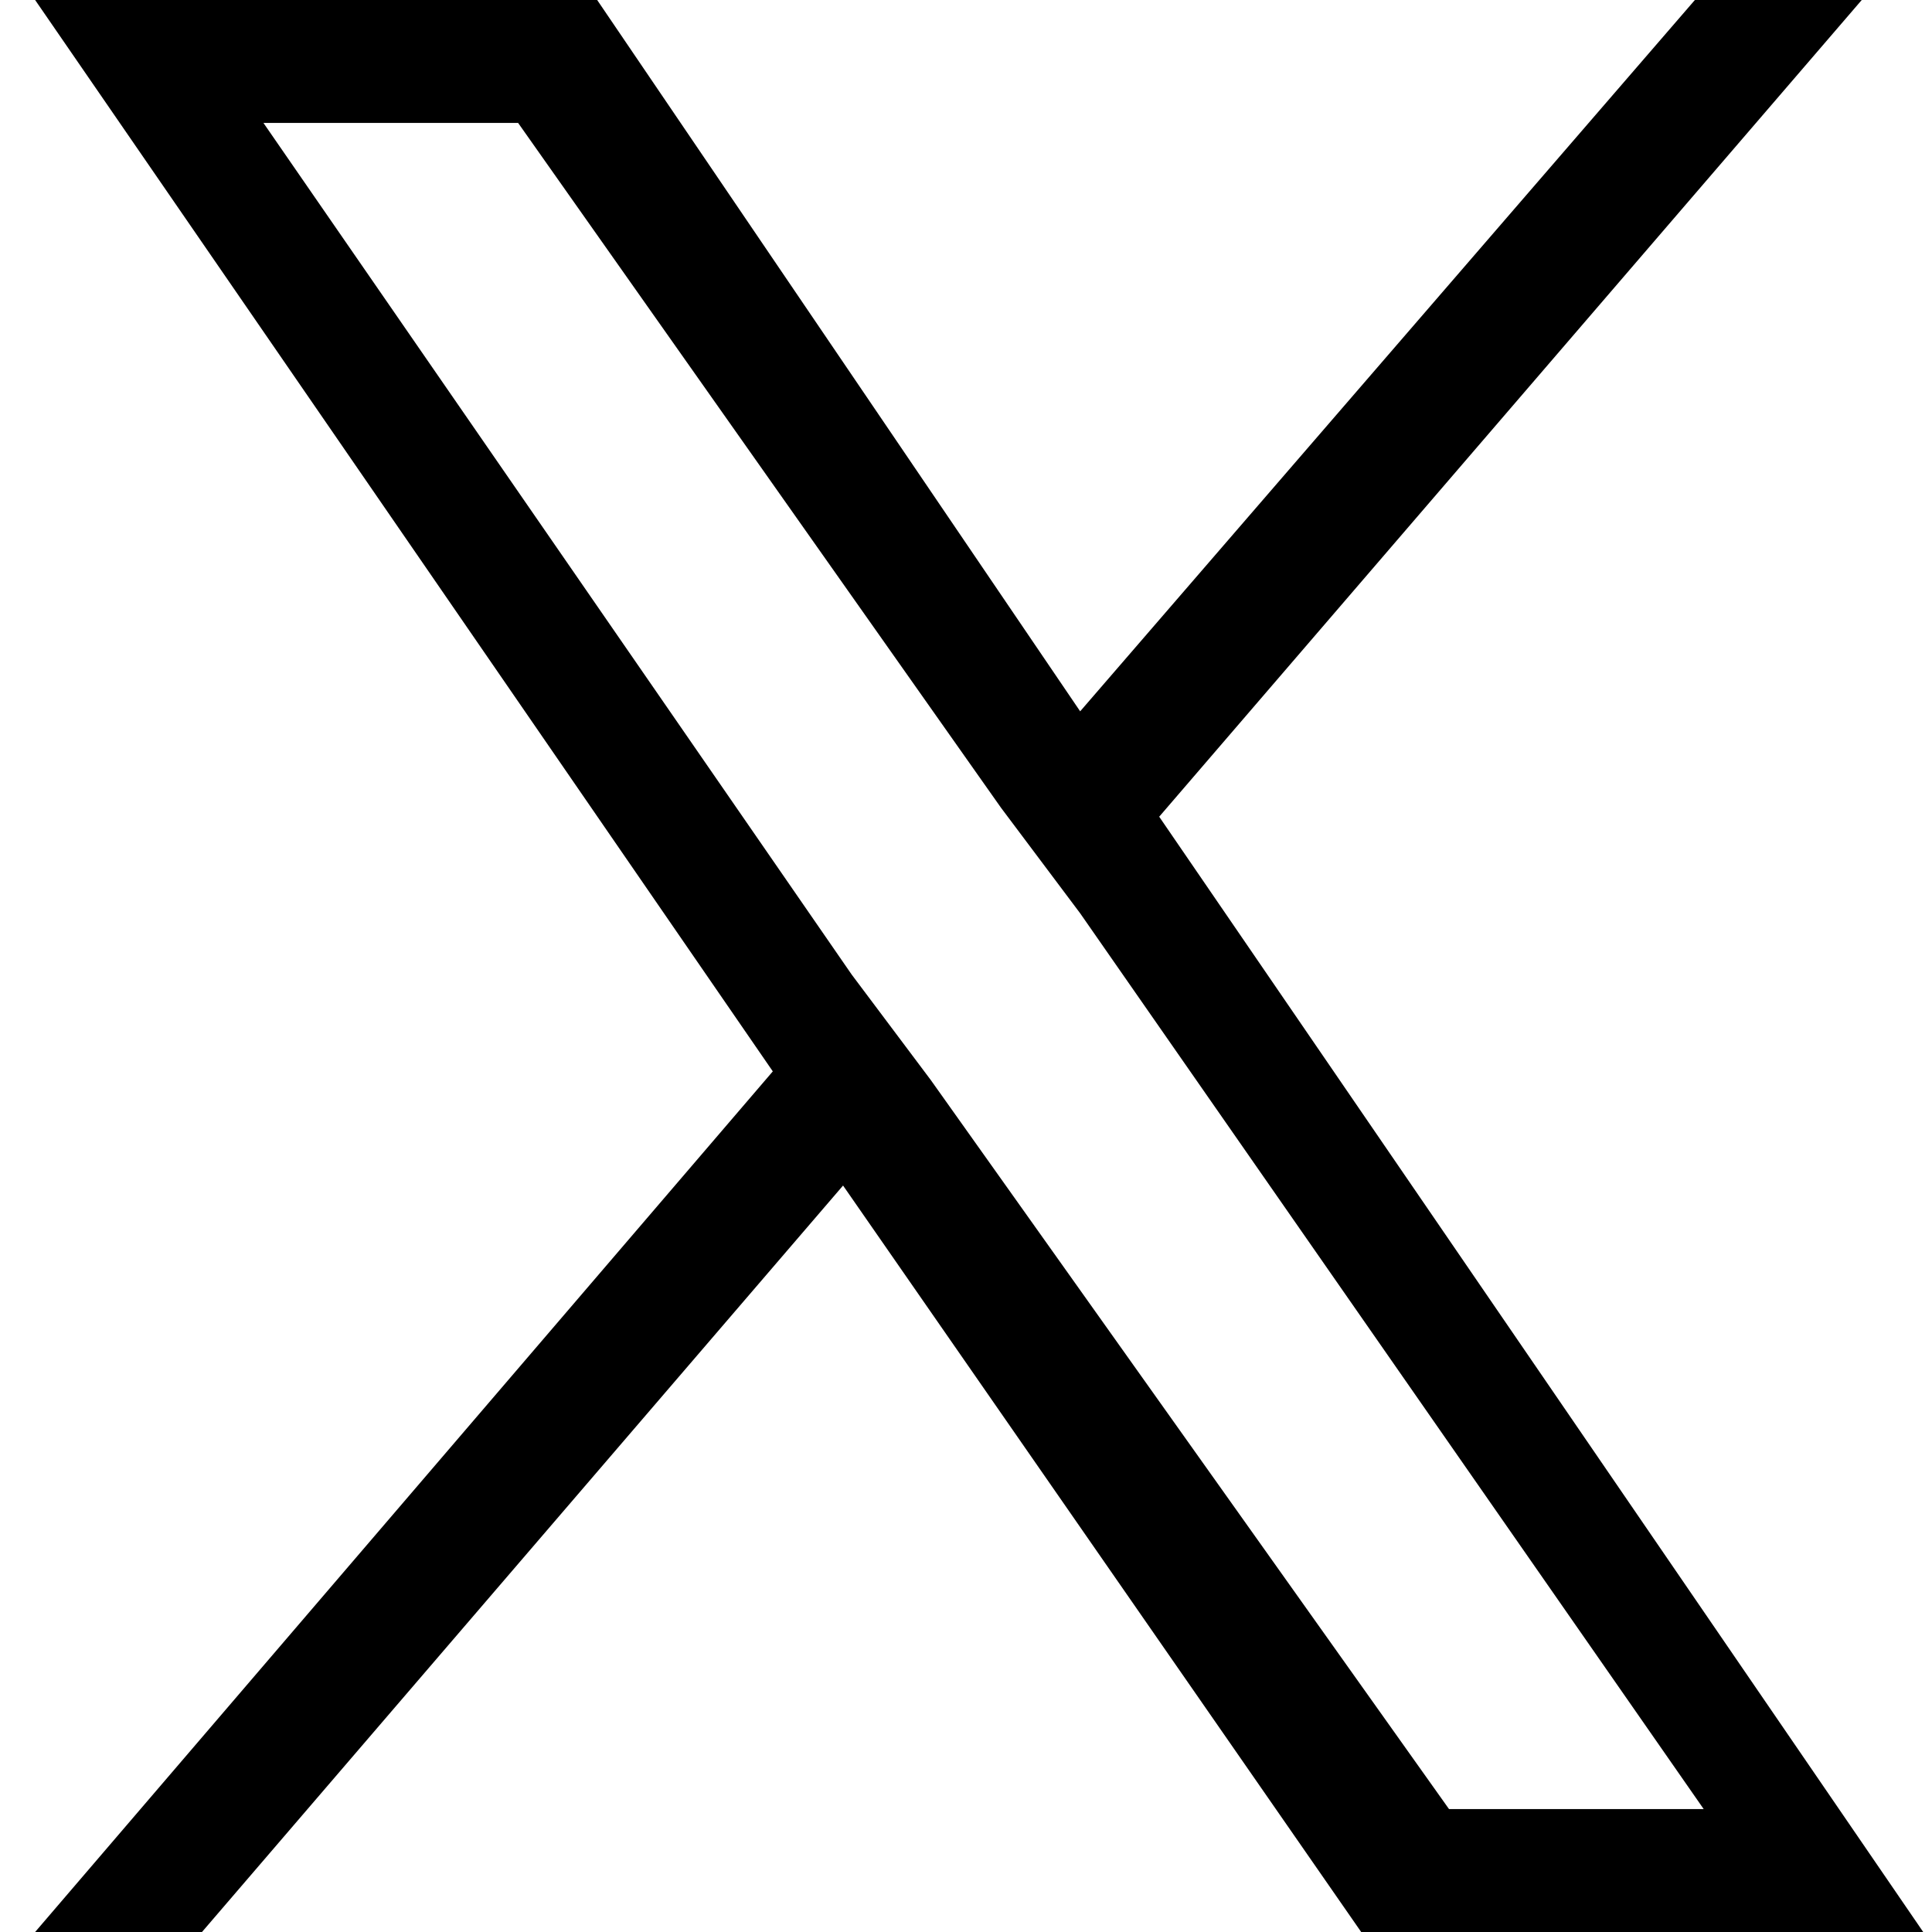 <svg xml:space="preserve" style="enable-background:new 0 0 22 22;" viewBox="0 0 22 22" y="0px" x="0px" xmlns:xlink="http://www.w3.org/1999/xlink" xmlns="http://www.w3.org/2000/svg" id="Layer_1" version="1.1">
<path d="M13.2,9.3l8-9.3h-1.9l-7,8.1L6.8,0H0.4l8.4,12.2L0.4,22h1.9l7.3-8.5l5.9,8.5h6.4L13.2,9.3L13.2,9.3L13.2,9.3z M10.6,12.3
	l-0.9-1.2L3,1.4h2.9l5.5,7.8l0.9,1.2l7.1,10.2h-2.9L10.6,12.3L10.6,12.3L10.6,12.3z"></path>
</svg>
